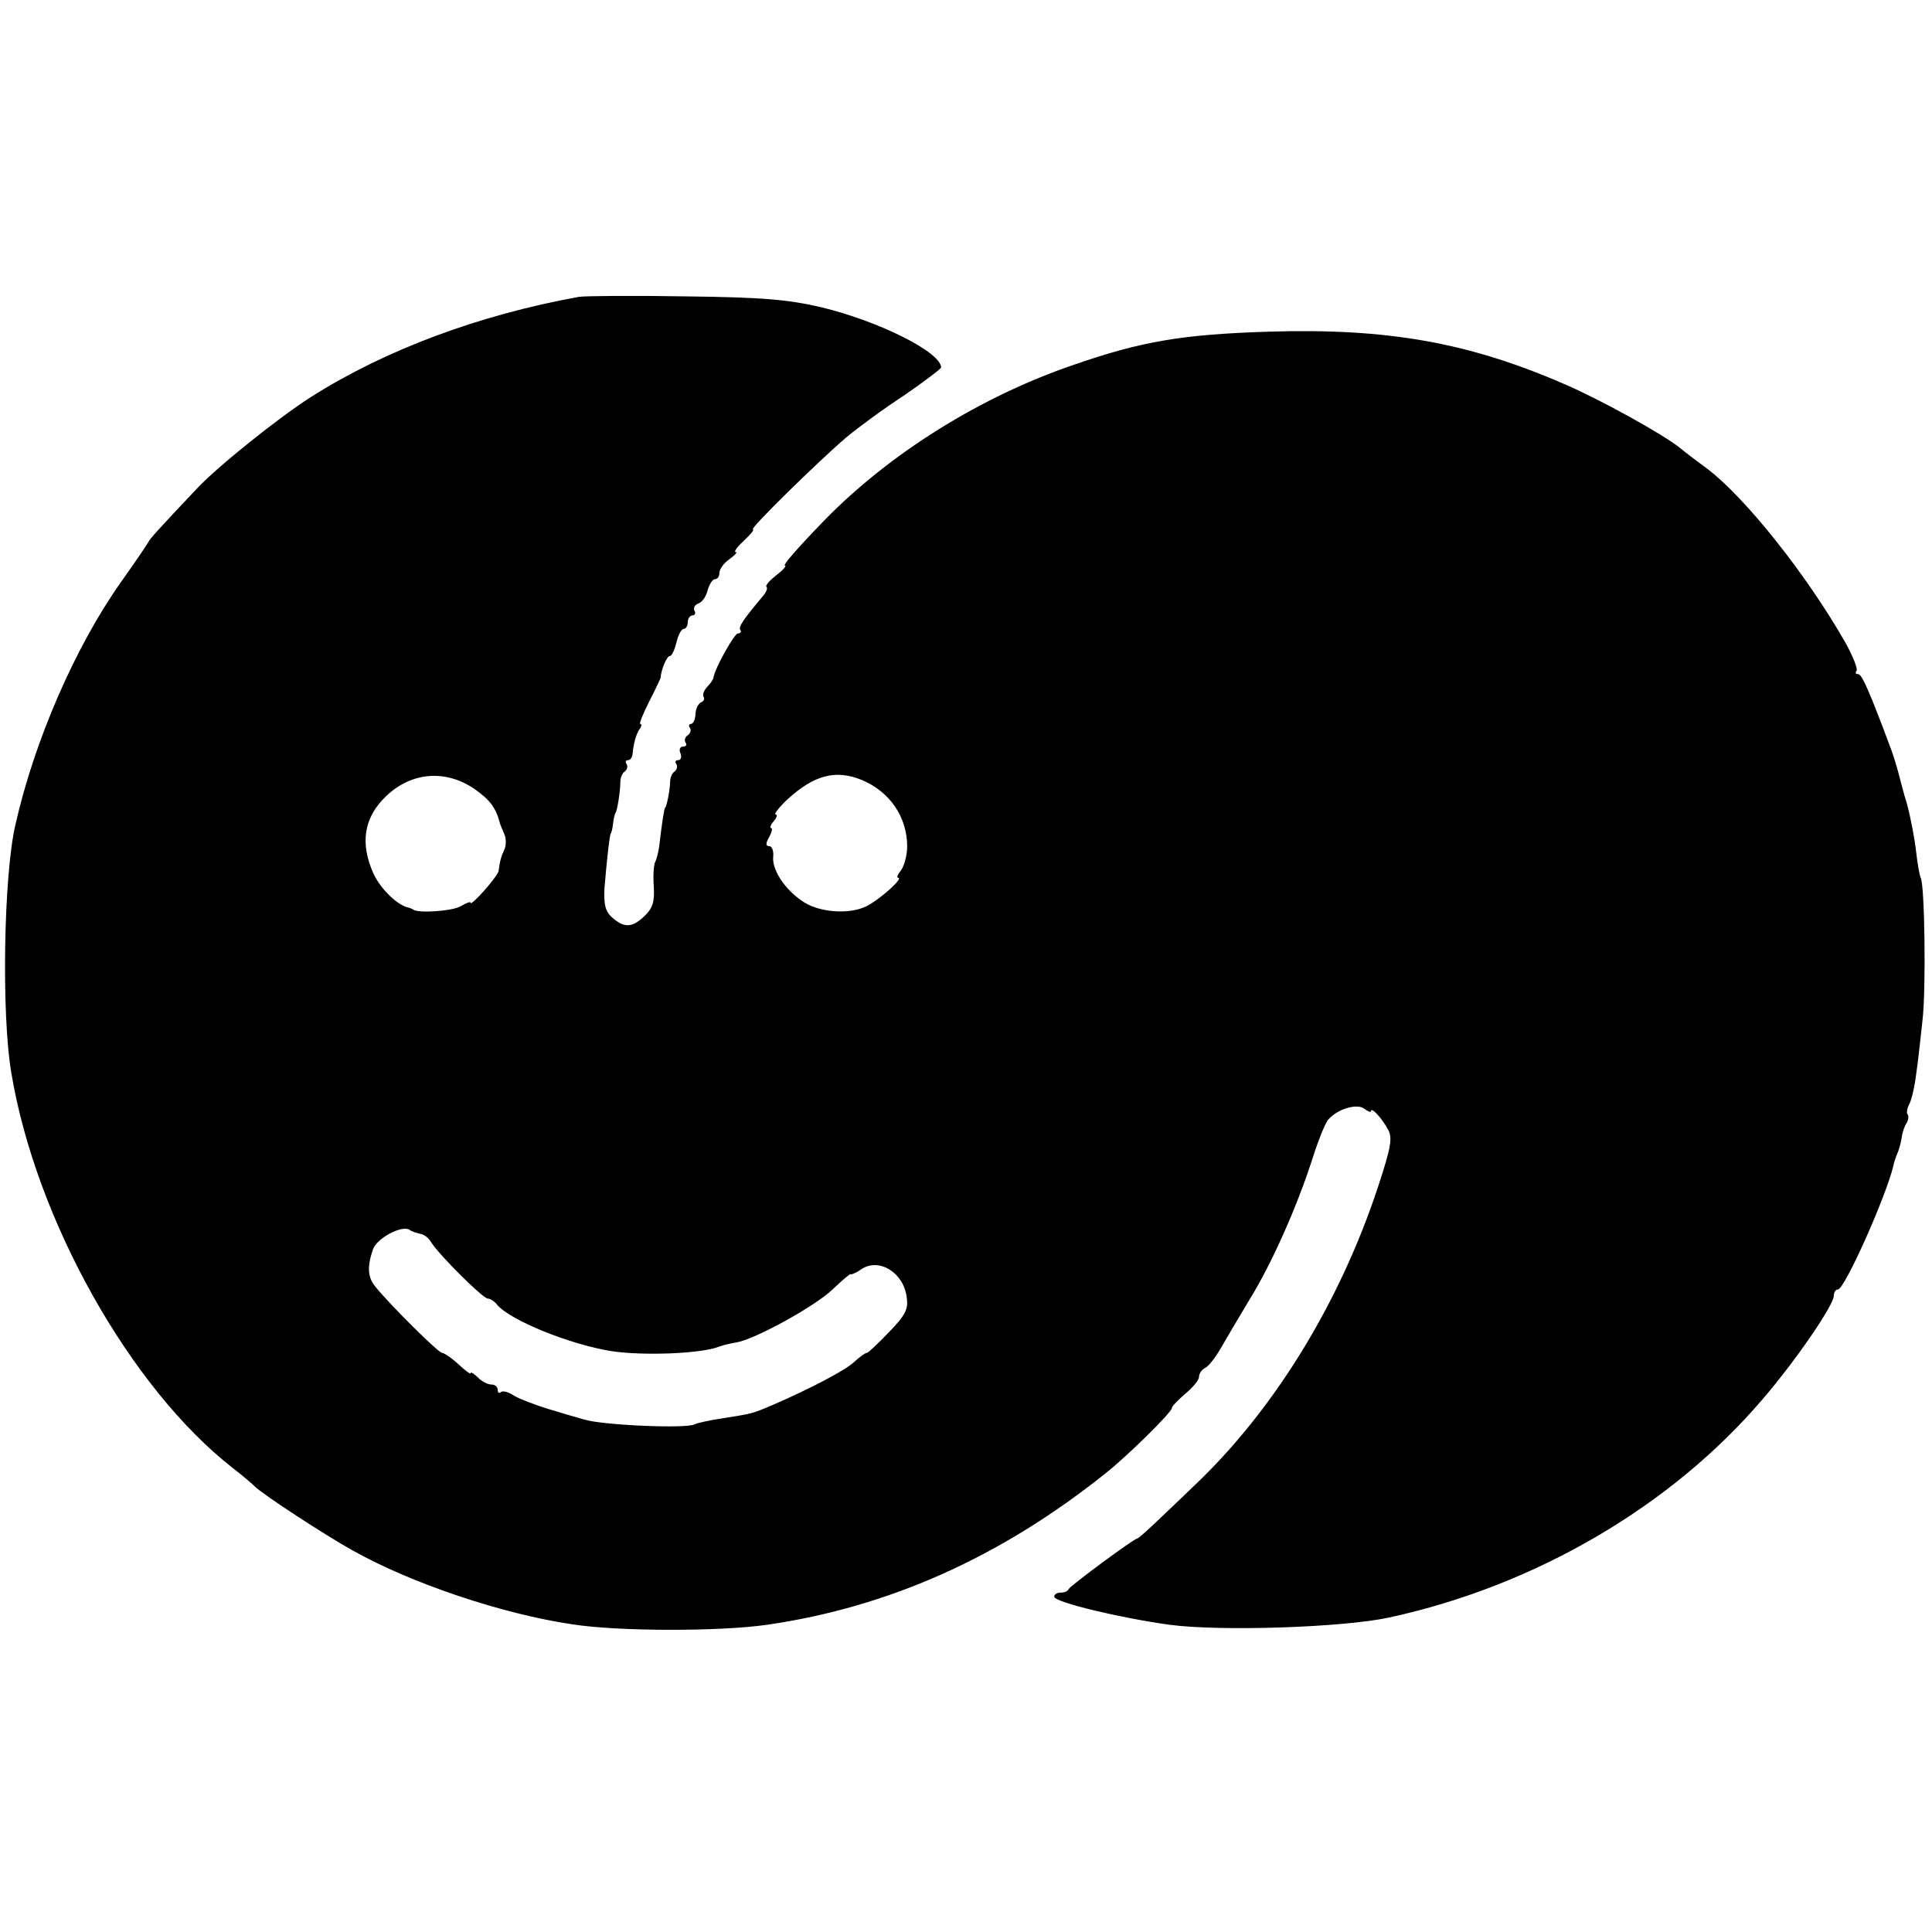 <svg version="1" xmlns="http://www.w3.org/2000/svg" width="569.333" height="569.333" viewBox="0 0 427 427"><path d="M128 65.6c-22.1 4-42.8 11.7-59.2 22.1-7.1 4.5-20.7 15.4-25.2 20.2-8.6 9.1-10.5 11.2-10.8 11.9-.2.4-2.9 4.4-6.1 8.9-10.1 14.3-19.1 35-23.3 53.6-2.6 11.2-3.1 42-.9 54.8 5.4 32.5 26.3 69.7 49 87.4 2.1 1.6 4.3 3.5 4.9 4.1 1.7 1.7 15.6 10.8 21.6 14.1 12.8 7.2 32.9 14 48.5 16.3 10.2 1.6 32.7 1.6 43 .1 27.1-3.9 51.9-15.1 75-33.6 5-4 14.5-13.4 14.5-14.3 0-.4 1.4-1.8 3-3.2 1.7-1.4 3-3 3-3.7 0-.7.6-1.6 1.4-2 .8-.4 2.3-2.4 3.4-4.3s3.9-6.7 6.2-10.5c5.1-8.2 10.7-20.9 14.1-31.5 1.3-4.1 2.9-8.1 3.6-8.7 2.1-2.3 6.4-3.5 7.9-2.2.8.6 1.4.8 1.4.5 0-1.1 2.5 1.6 3.8 4.1 1 1.8.6 4-2.2 12.5-8.5 25.8-23 49.4-40.6 66.1-3 2.9-7 6.7-8.8 8.4-1.9 1.8-3.6 3.3-3.8 3.3-.7 0-14.9 10.5-15.2 11.2-.2.5-1 .8-1.8.8s-1.4.4-1.4.9c0 1.2 14.6 4.7 25.5 6.2 11.4 1.5 38.3.6 48.5-1.6 32.3-7 62.4-24.6 82.6-48.3 7.4-8.6 15.7-20.8 15.7-22.8 0-.8.4-1.4.9-1.4 1.5 0 10.8-20.9 12.3-27.5.1-.6.5-1.7.8-2.5.4-.8.8-2.4 1-3.5.1-1.1.6-2.6 1.1-3.3.4-.7.5-1.6.2-1.9-.3-.3-.1-1.4.4-2.3.5-1 1.2-4 1.5-6.6.4-2.7 1-8.1 1.4-11.9.8-6.6.5-30-.4-31.5-.2-.4-.7-2.9-1-5.7-.3-2.8-1.2-7.5-2-10.5-.9-2.9-1.7-6.2-2-7.3-.3-1.1-.9-3.1-1.4-4.5-4.9-13.2-6.6-17-7.4-17-.6 0-.7-.3-.4-.7.4-.3-.7-3.1-2.4-6.2-8.6-15.1-22.2-32.2-30.7-38.6-2.6-1.9-5.2-3.9-5.9-4.5-3.4-2.8-17.4-10.6-25.3-14-21.3-9.3-39.3-12.5-65.5-11.7-19.1.6-28.1 2.1-43.1 7.3-20.6 7-40.8 19.6-55.3 34.5-6.1 6.3-9.2 9.9-8.6 9.9.4 0-.4 1-1.9 2.1-1.5 1.2-2.5 2.3-2.2 2.6.3.3 0 1-.5 1.7-4.7 5.6-5.7 7.1-5.3 7.8.3.4.1.8-.5.8-.8 0-5.1 7.7-5.4 9.7 0 .4-.7 1.4-1.4 2.1-.7.8-1.1 1.7-.8 2.2.3.5 0 1-.5 1.2-.6.2-1.2 1.3-1.3 2.6 0 1.2-.5 2.2-1 2.2-.4 0-.6.4-.2.9.3.5.1 1.2-.5 1.6-.6.4-.8 1.1-.5 1.6.4.5.1.9-.5.9-.7 0-1 .7-.6 1.5.3.8.1 1.5-.5 1.5s-.8.4-.4.9c.3.5.1 1.2-.4 1.6-.5.3-1 1.3-1 2.3 0 1.7-.8 5.7-1.1 5.7-.2 0-.8 4.1-1.3 8.5-.2 1.4-.6 3-.9 3.5-.3.6-.5 3-.3 5.4.2 3.6-.3 4.9-2.2 6.7-2.7 2.5-4.4 2.5-7.1.1-1.4-1.3-1.8-2.8-1.6-6.5.5-5.9 1.1-11.6 1.4-12 .1-.1.4-1.1.5-2.2.1-1.1.4-2.1.5-2.3.4-.3 1.1-4.8 1.1-6.9 0-1 .5-2 1-2.3.5-.4.7-1.1.4-1.6-.4-.5-.2-.9.3-.9s.9-.6 1-1.3c.2-2.2.7-4.2 1.5-5.5.5-.6.6-1.2.2-1.2-.3 0 .6-2.2 2-5 1.4-2.7 2.5-5.1 2.5-5.2.1-1.8 1.4-4.8 2-4.8.5 0 1.1-1.4 1.5-3 .4-1.7 1.1-3 1.6-3s.9-.7.9-1.5.5-1.5 1.1-1.5c.5 0 .7-.5.4-1-.3-.6 0-1.3.8-1.6.9-.3 1.8-1.6 2.1-3 .4-1.3 1.1-2.4 1.6-2.4.6 0 1-.6 1-1.4 0-.8 1-2.2 2.2-3 1.2-.9 1.9-1.6 1.4-1.6s.3-1.1 1.8-2.5 2.4-2.5 2-2.5c-.9 0 14.3-14.9 20.6-20.3 2.5-2.1 8.2-6.3 12.8-9.3 4.5-3.1 8.2-5.9 8.2-6.2-.1-3.4-13.7-10.2-26.5-13.3-7.4-1.7-12.8-2.2-30-2.4-11.5-.2-22.1-.1-23.5.1zm-23.1 108.8c3.4 2.4 4.7 4.1 5.6 7.6.1.3.5 1.3.9 2.2.5 1 .5 2.6.1 3.5-.8 1.7-1 2.6-1.3 4.8-.2 1.2-6.2 8-6.2 7 0-.3-1 .1-2.2.8-1.9 1.1-9.6 1.6-10.5.7-.2-.1-.6-.3-1-.4-2.5-.5-6.2-4.2-7.7-7.4-3.1-6.8-2.2-12.5 2.7-17.2 5.6-5.4 13.2-6 19.6-1.6zm85.6-2c6.2 2.6 10 8.2 10 14.7 0 2-.7 4.4-1.4 5.3-.7.9-1 1.6-.6 1.6 1.3 0-3.9 4.7-7 6.3-3.9 1.9-10.8 1.4-14.4-1.3-3.8-2.6-6.6-7-6.2-9.8.1-1.2-.3-2.2-.9-2.2-.8 0-.8-.6 0-2 .6-1.1.8-2 .4-2-.3 0-.1-.7.6-1.5s.9-1.5.4-1.5c-.4 0 .7-1.5 2.6-3.3 5.9-5.4 10.7-6.7 16.5-4.3zM92.9 272.7c.8.1 1.8.9 2.3 1.7 1.4 2.5 11.5 12.6 12.6 12.6.5 0 1.5.6 2.1 1.4 2.9 3.4 15.9 8.7 25.1 10.2 7.1 1.1 20.1.6 24-1 .8-.3 2.5-.7 3.7-.9 4-.6 17.5-8 21.4-11.8 2.2-2.1 3.9-3.5 3.9-3.3 0 .2 1.1-.2 2.4-1.1 3.9-2.6 9.4.8 10 6.3.4 2.5-.3 3.9-3.9 7.6-2.4 2.5-4.6 4.6-4.9 4.6-.4 0-1.6.9-2.8 2-2 1.9-9.9 6-18.2 9.6-4.3 1.8-4.1 1.8-11.1 2.9-2.7.4-5.4 1-6 1.3-1.7 1-20.6.2-24.5-1.1-.8-.2-4.2-1.2-7.5-2.2-3.3-1-6.9-2.4-8-3.1-1.2-.8-2.5-1.1-2.8-.7-.4.3-.7.1-.7-.5 0-.7-.6-1.2-1.4-1.2-.8 0-2.2-.7-3-1.6-.9-.8-1.6-1.3-1.6-.9 0 .3-1.2-.6-2.7-2-1.5-1.4-3.2-2.5-3.6-2.5-.8 0-11.5-10.6-14.8-14.7-1.6-2-1.8-4.2-.5-8.1.8-2.5 6.4-5.5 8.1-4.4.5.4 1.6.7 2.4.9z"/></svg>
